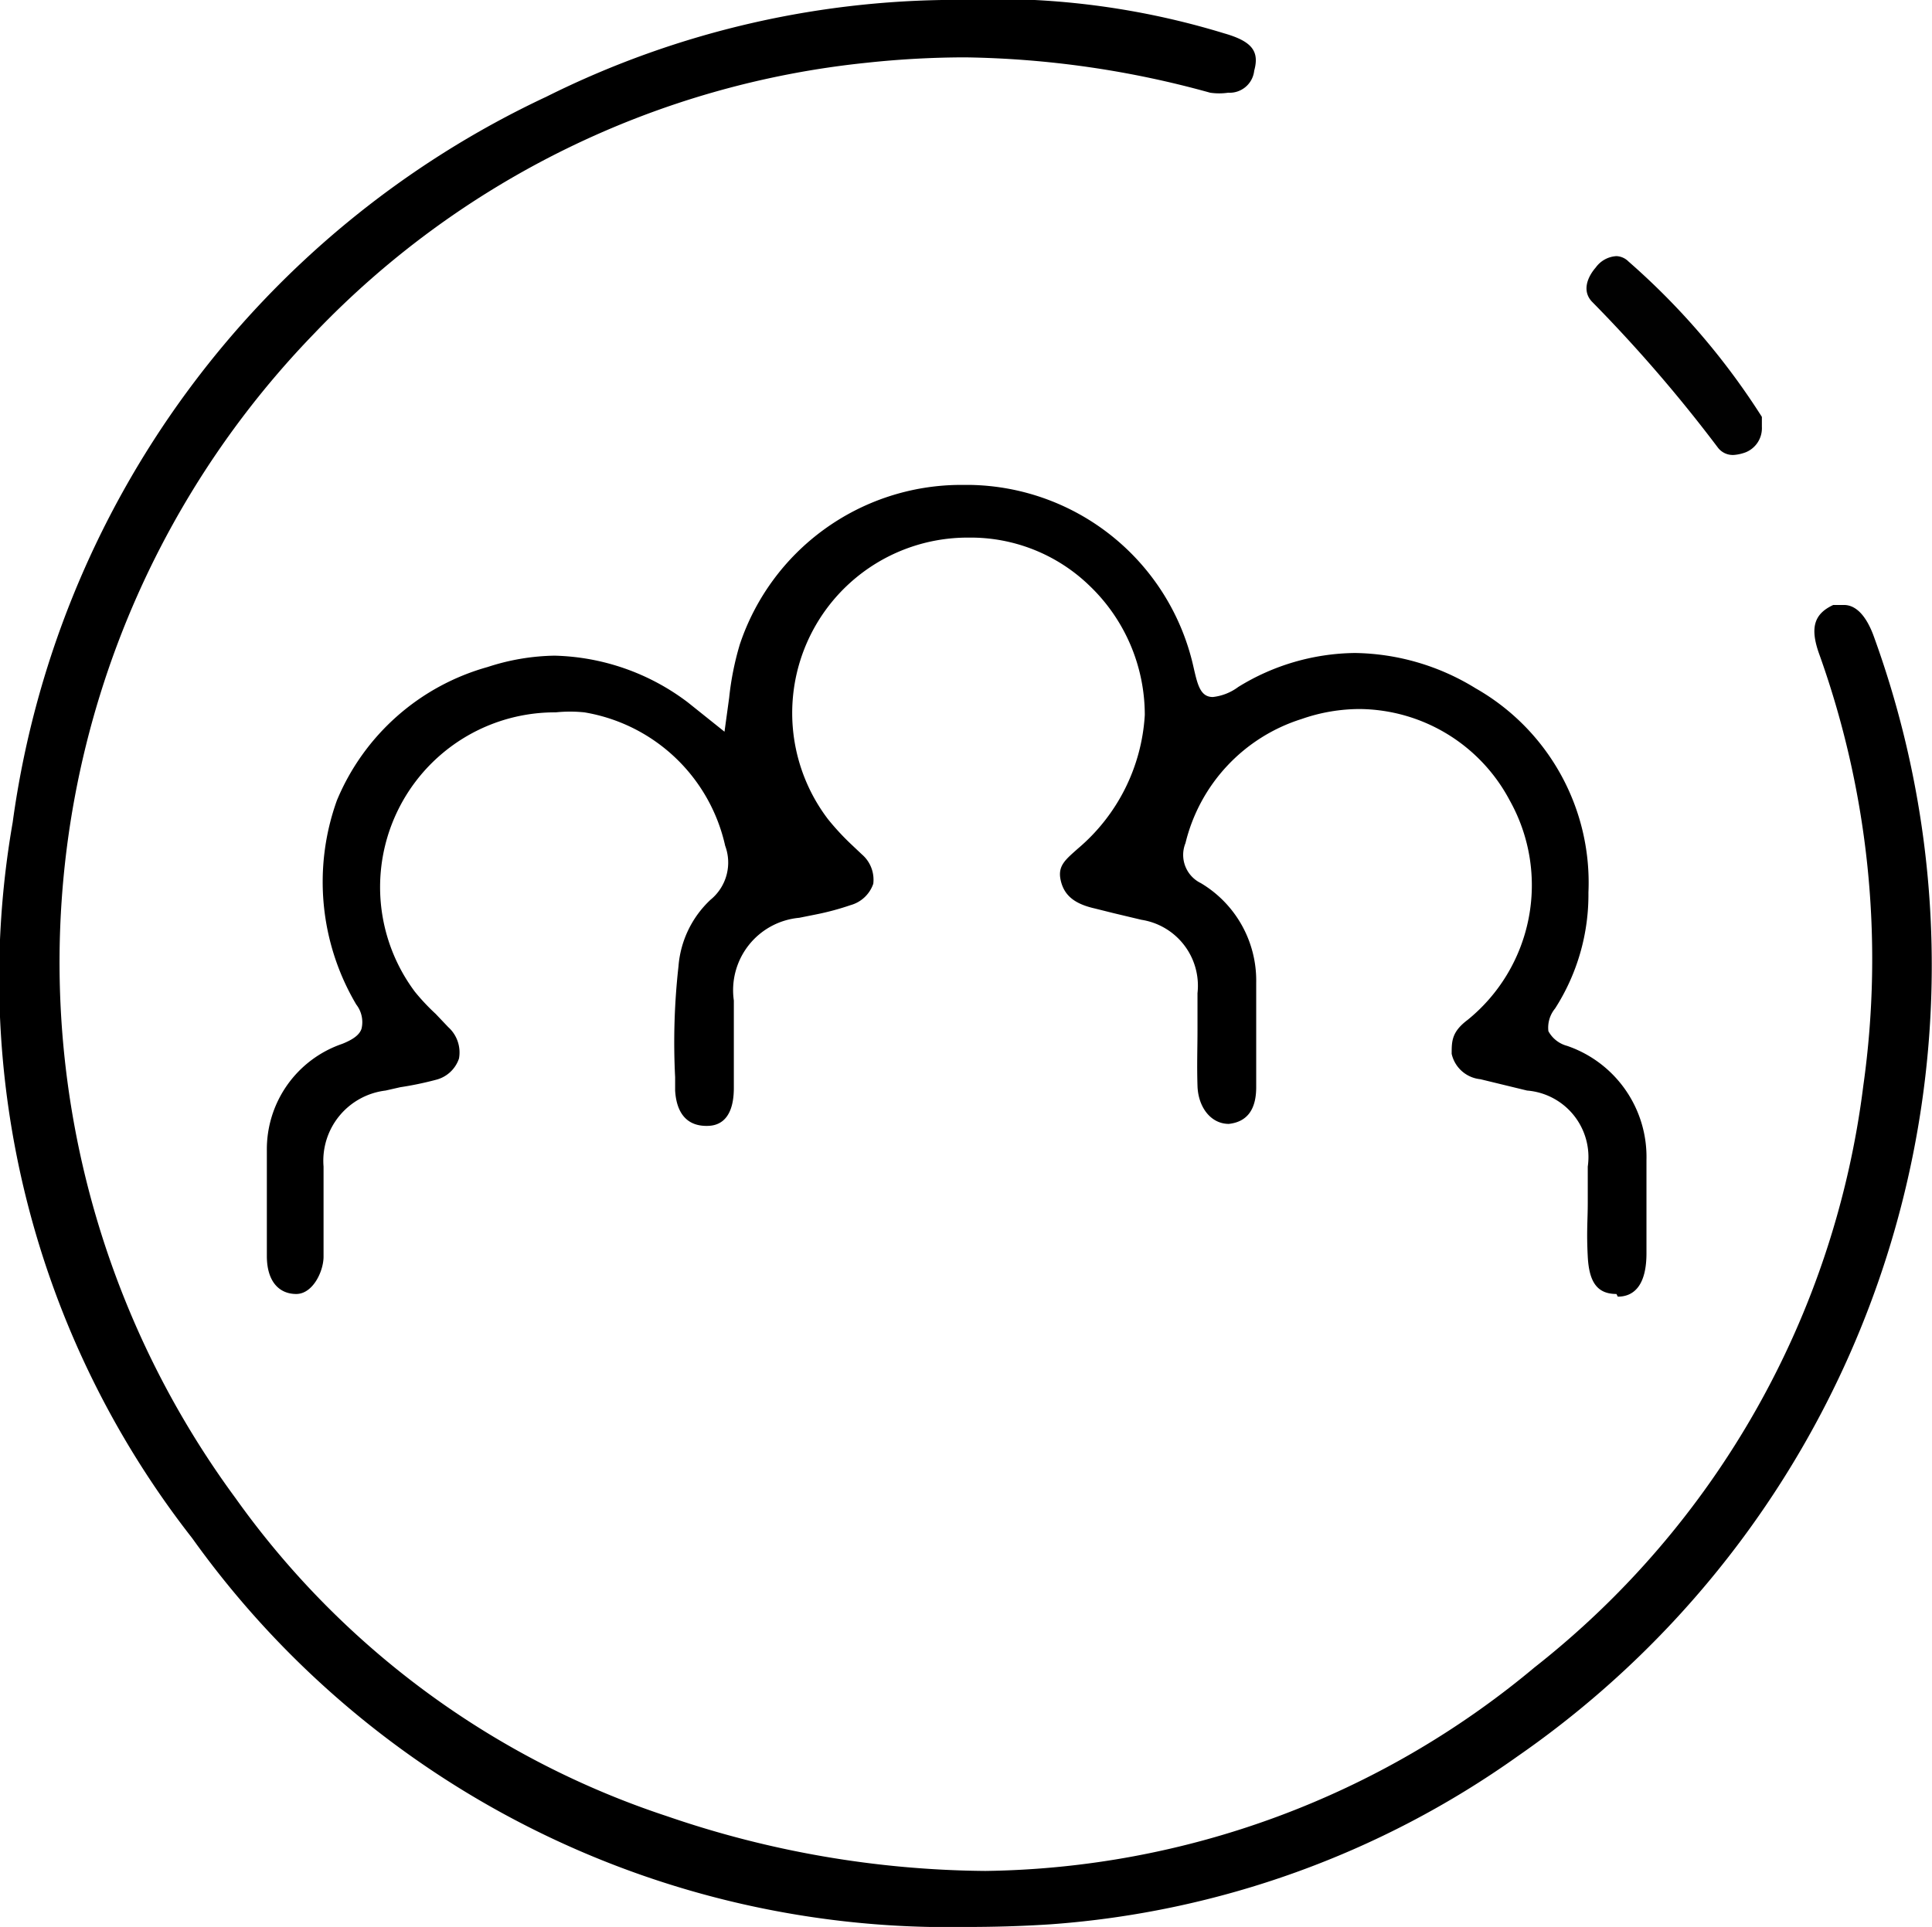 <svg xmlns="http://www.w3.org/2000/svg" viewBox="0 0 28.96 28.89"><defs><style>.cls-1{fill:#010101;}</style></defs><title>manage-team</title><g id="Layer_2" data-name="Layer 2"><g id="Layer_2-2" data-name="Layer 2"><path d="M14.48,28.89a13.93,13.93,0,0,1-11.6-5.83A13.62,13.62,0,0,1,.19,12.33a14.12,14.12,0,0,1,8-10.88A13.77,13.77,0,0,1,14.56,0l.95,0A11.77,11.77,0,0,1,18.35.5c.42.12.53.27.45.56a.37.37,0,0,1-.39.33.93.93,0,0,1-.27,0A14.41,14.41,0,0,0,14.47.86,13.9,13.9,0,0,0,13,.94,13.32,13.32,0,0,0,4.71,5,13.55,13.55,0,0,0,3.53,22.46,12.89,12.89,0,0,0,10,27.23a15,15,0,0,0,4.77.82A13.09,13.09,0,0,0,23,25a13.16,13.16,0,0,0,4.93-8.72,13.56,13.56,0,0,0-.67-6.5c-.13-.38-.06-.58.22-.71l.16,0c.18,0,.33.16.44.45a14.43,14.43,0,0,1-5.33,16.81,13.79,13.79,0,0,1-7,2.52C15.29,28.88,14.88,28.89,14.48,28.89Z"/><path d="M24.23,19.4c-.29,0-.41-.18-.43-.56s0-.54,0-.81v-.54a1,1,0,0,0-.91-1.14l-.7-.17a.49.49,0,0,1-.43-.38c0-.19,0-.33.24-.51A2.6,2.6,0,0,0,22.63,12a2.57,2.57,0,0,0-2.25-1.37,2.65,2.65,0,0,0-.87.15,2.59,2.59,0,0,0-1.74,1.86.47.47,0,0,0,.23.6,1.7,1.7,0,0,1,.83,1.49c0,.4,0,.8,0,1.2v.37c0,.34-.14.52-.41.55h0c-.27,0-.46-.25-.47-.57s0-.56,0-.84v-.55a1,1,0,0,0-.84-1.1l-.42-.1-.28-.07c-.31-.07-.46-.2-.51-.42s.07-.31.26-.48a2.84,2.84,0,0,0,1-2,2.68,2.68,0,0,0-.83-1.94,2.56,2.56,0,0,0-1.81-.72,2.63,2.63,0,0,0-2.11,4.22,3.81,3.81,0,0,0,.33.36l.18.17a.5.5,0,0,1,.17.44.5.5,0,0,1-.34.32,4,4,0,0,1-.52.14l-.25.05A1.09,1.09,0,0,0,11,15v1.31c0,.56-.31.57-.41.57h0c-.41,0-.46-.37-.47-.53v-.2a10.24,10.24,0,0,1,.05-1.66,1.53,1.53,0,0,1,.48-1,.72.72,0,0,0,.22-.81,2.6,2.6,0,0,0-2.11-2,2.09,2.09,0,0,0-.43,0,2.62,2.62,0,0,0-2.11,4.19,3.19,3.19,0,0,0,.31.33l.19.2a.51.51,0,0,1,.16.47.49.49,0,0,1-.35.32A4.94,4.94,0,0,1,6,16.3l-.22.05a1.06,1.06,0,0,0-.93,1.14c0,.23,0,.46,0,.69s0,.44,0,.66-.16.56-.41.56S4,19.22,4,18.83V17.25a1.67,1.67,0,0,1,1.13-1.6c.15-.06.26-.13.29-.23a.43.43,0,0,0-.08-.36A3.61,3.61,0,0,1,5.05,12a3.45,3.45,0,0,1,2.26-2,3.37,3.37,0,0,1,1-.17,3.44,3.44,0,0,1,2,.7l.55.44.07-.51a4.35,4.35,0,0,1,.16-.8,3.5,3.5,0,0,1,3.29-2.39h.16A3.49,3.49,0,0,1,17.89,10c.06.26.1.45.29.45a.78.78,0,0,0,.38-.15,3.39,3.39,0,0,1,1.75-.51,3.53,3.53,0,0,1,1.81.53,3.35,3.35,0,0,1,1.69,3.06,3.16,3.16,0,0,1-.5,1.74.45.45,0,0,0-.1.34.45.45,0,0,0,.28.22,1.76,1.76,0,0,1,1.19,1.71c0,.46,0,.93,0,1.4s-.18.65-.43.65Z"/><path class="cls-1" d="M26,6.82a.28.28,0,0,1-.25-.11,21.9,21.9,0,0,0-1.88-2.18c-.16-.16-.08-.37.05-.52a.41.41,0,0,1,.31-.17.27.27,0,0,1,.18.08,10.73,10.73,0,0,1,2,2.33l0,.15a.39.39,0,0,1-.24.38A.64.64,0,0,1,26,6.82Z"/></g></g></svg>